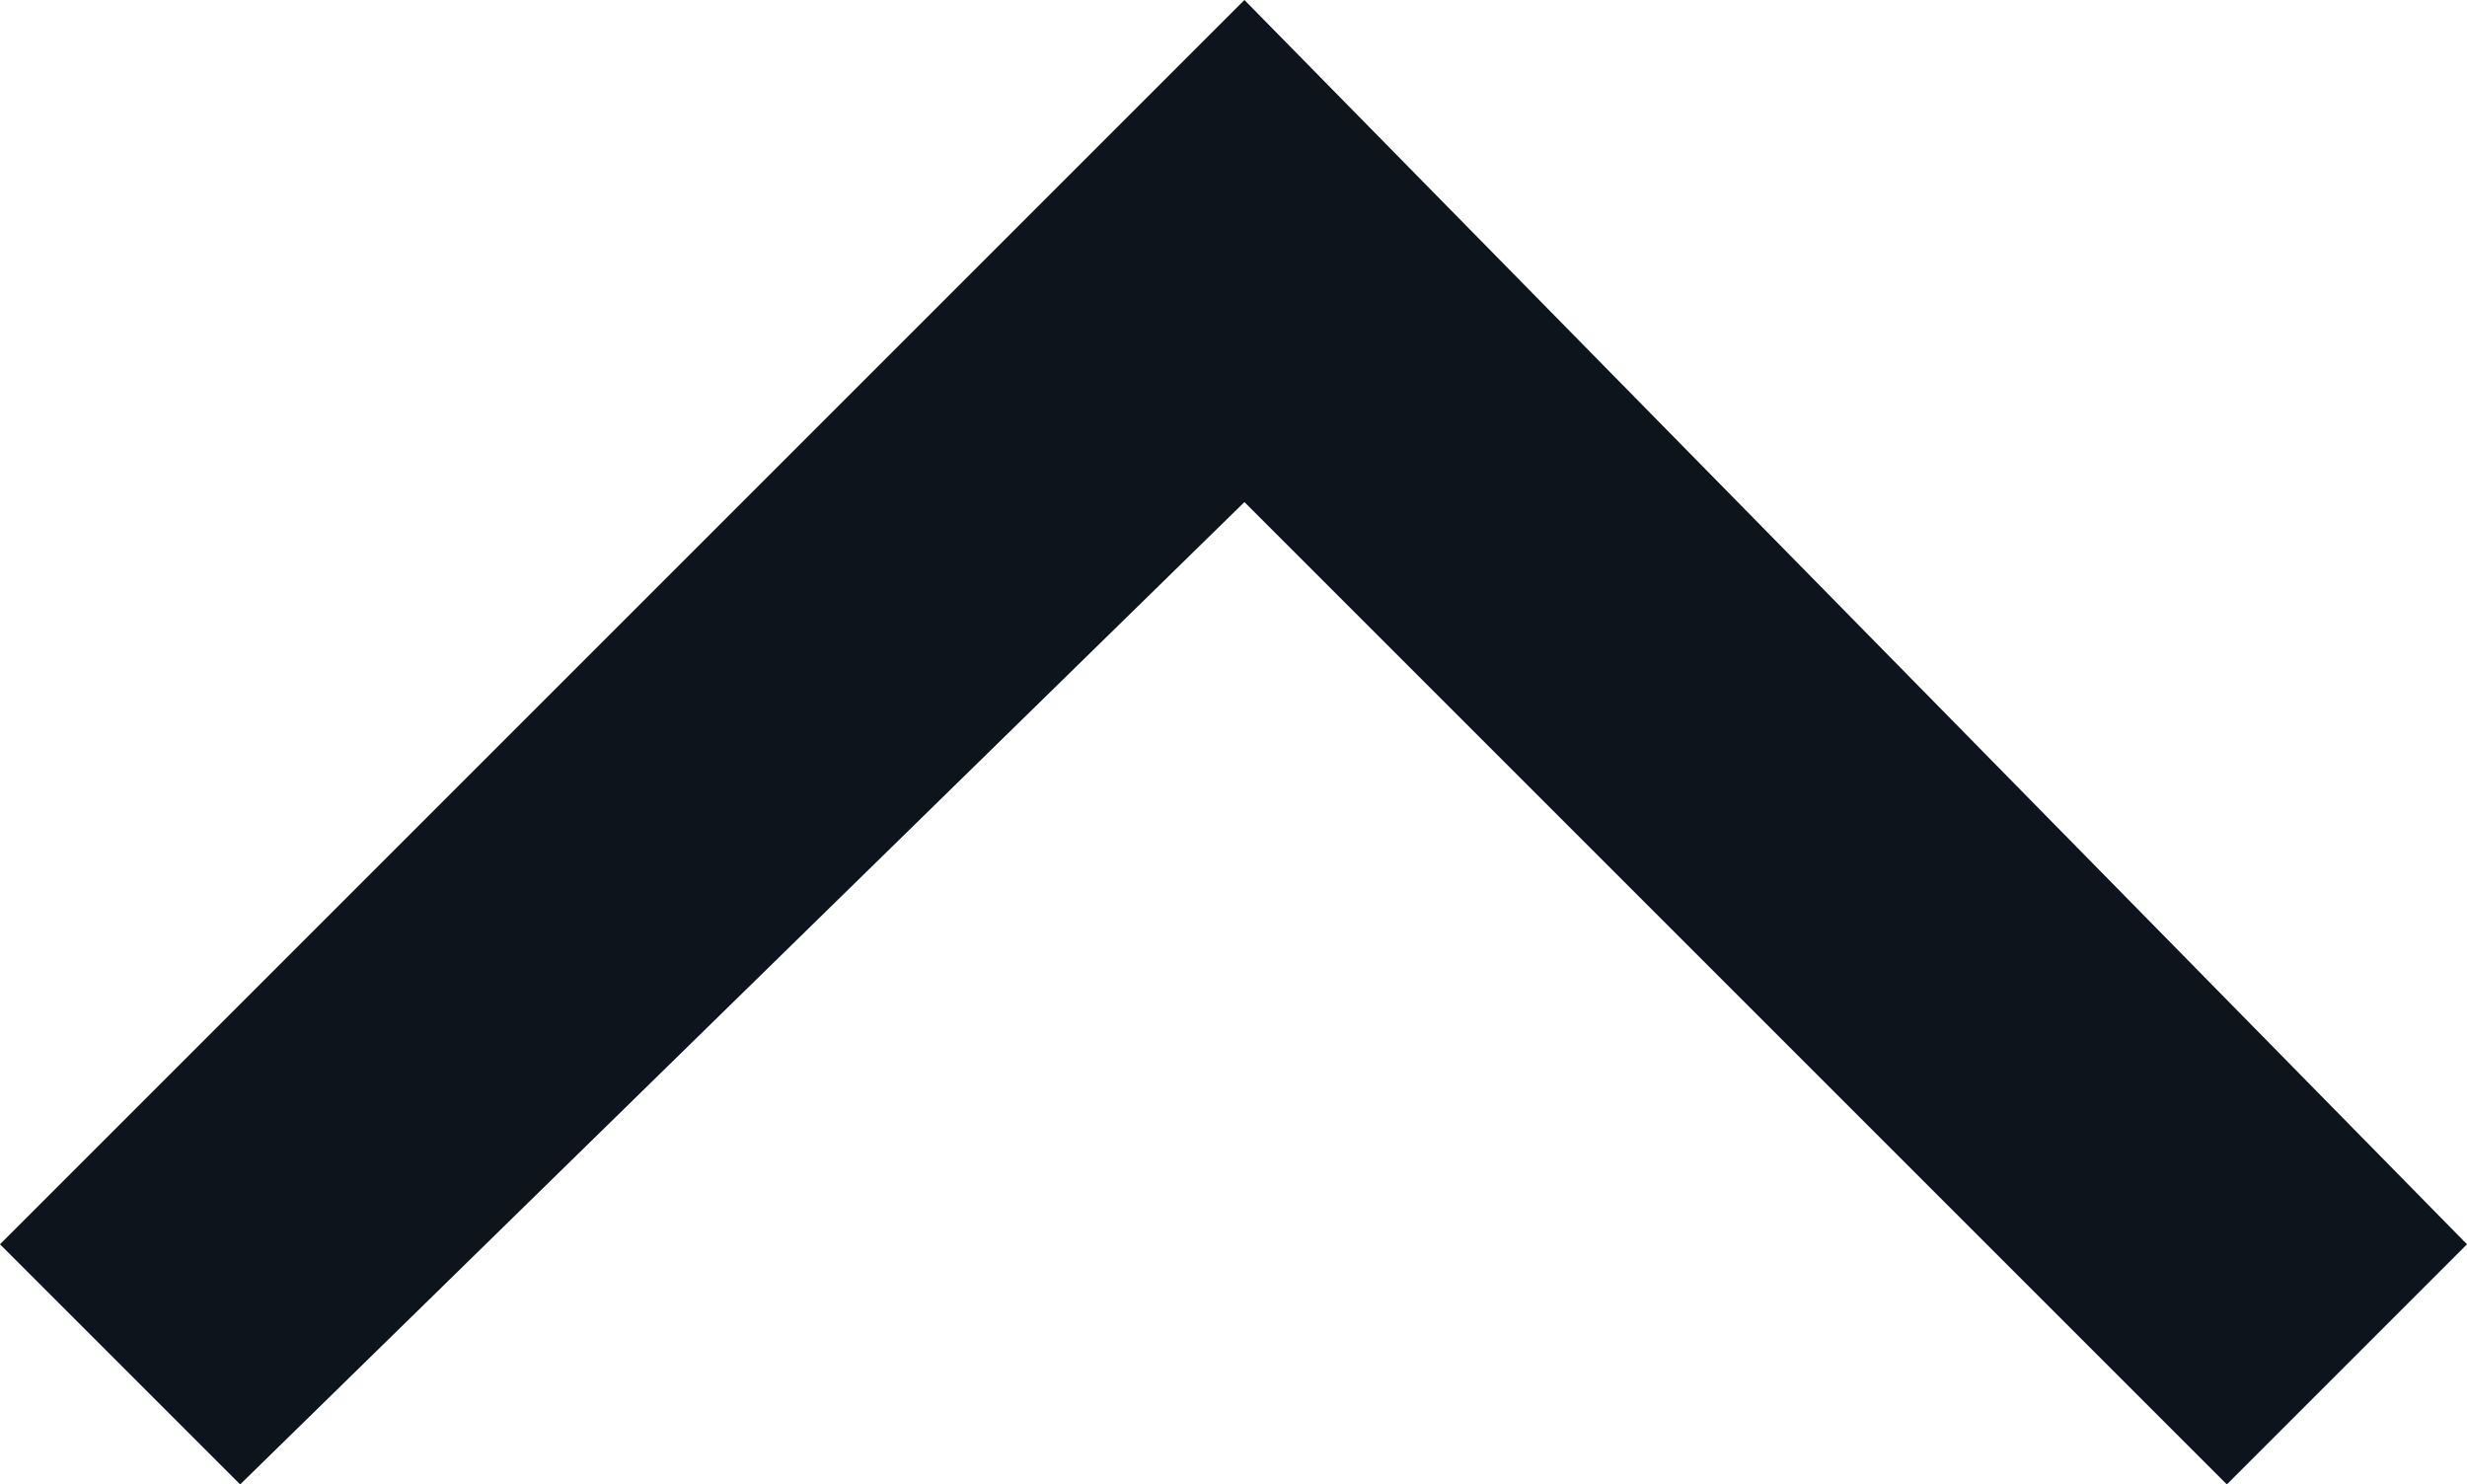 <svg id="iconup-obj" xmlns="http://www.w3.org/2000/svg" x="0" y="0" viewBox="0 0 11.3 6.8" xml:space="preserve"><style></style><path fill="#0d141c" d="M5.7 0L0 5.7l1.1 1.1 4.6-4.5 4.5 4.5 1.1-1.1L5.7 0z"/></svg>